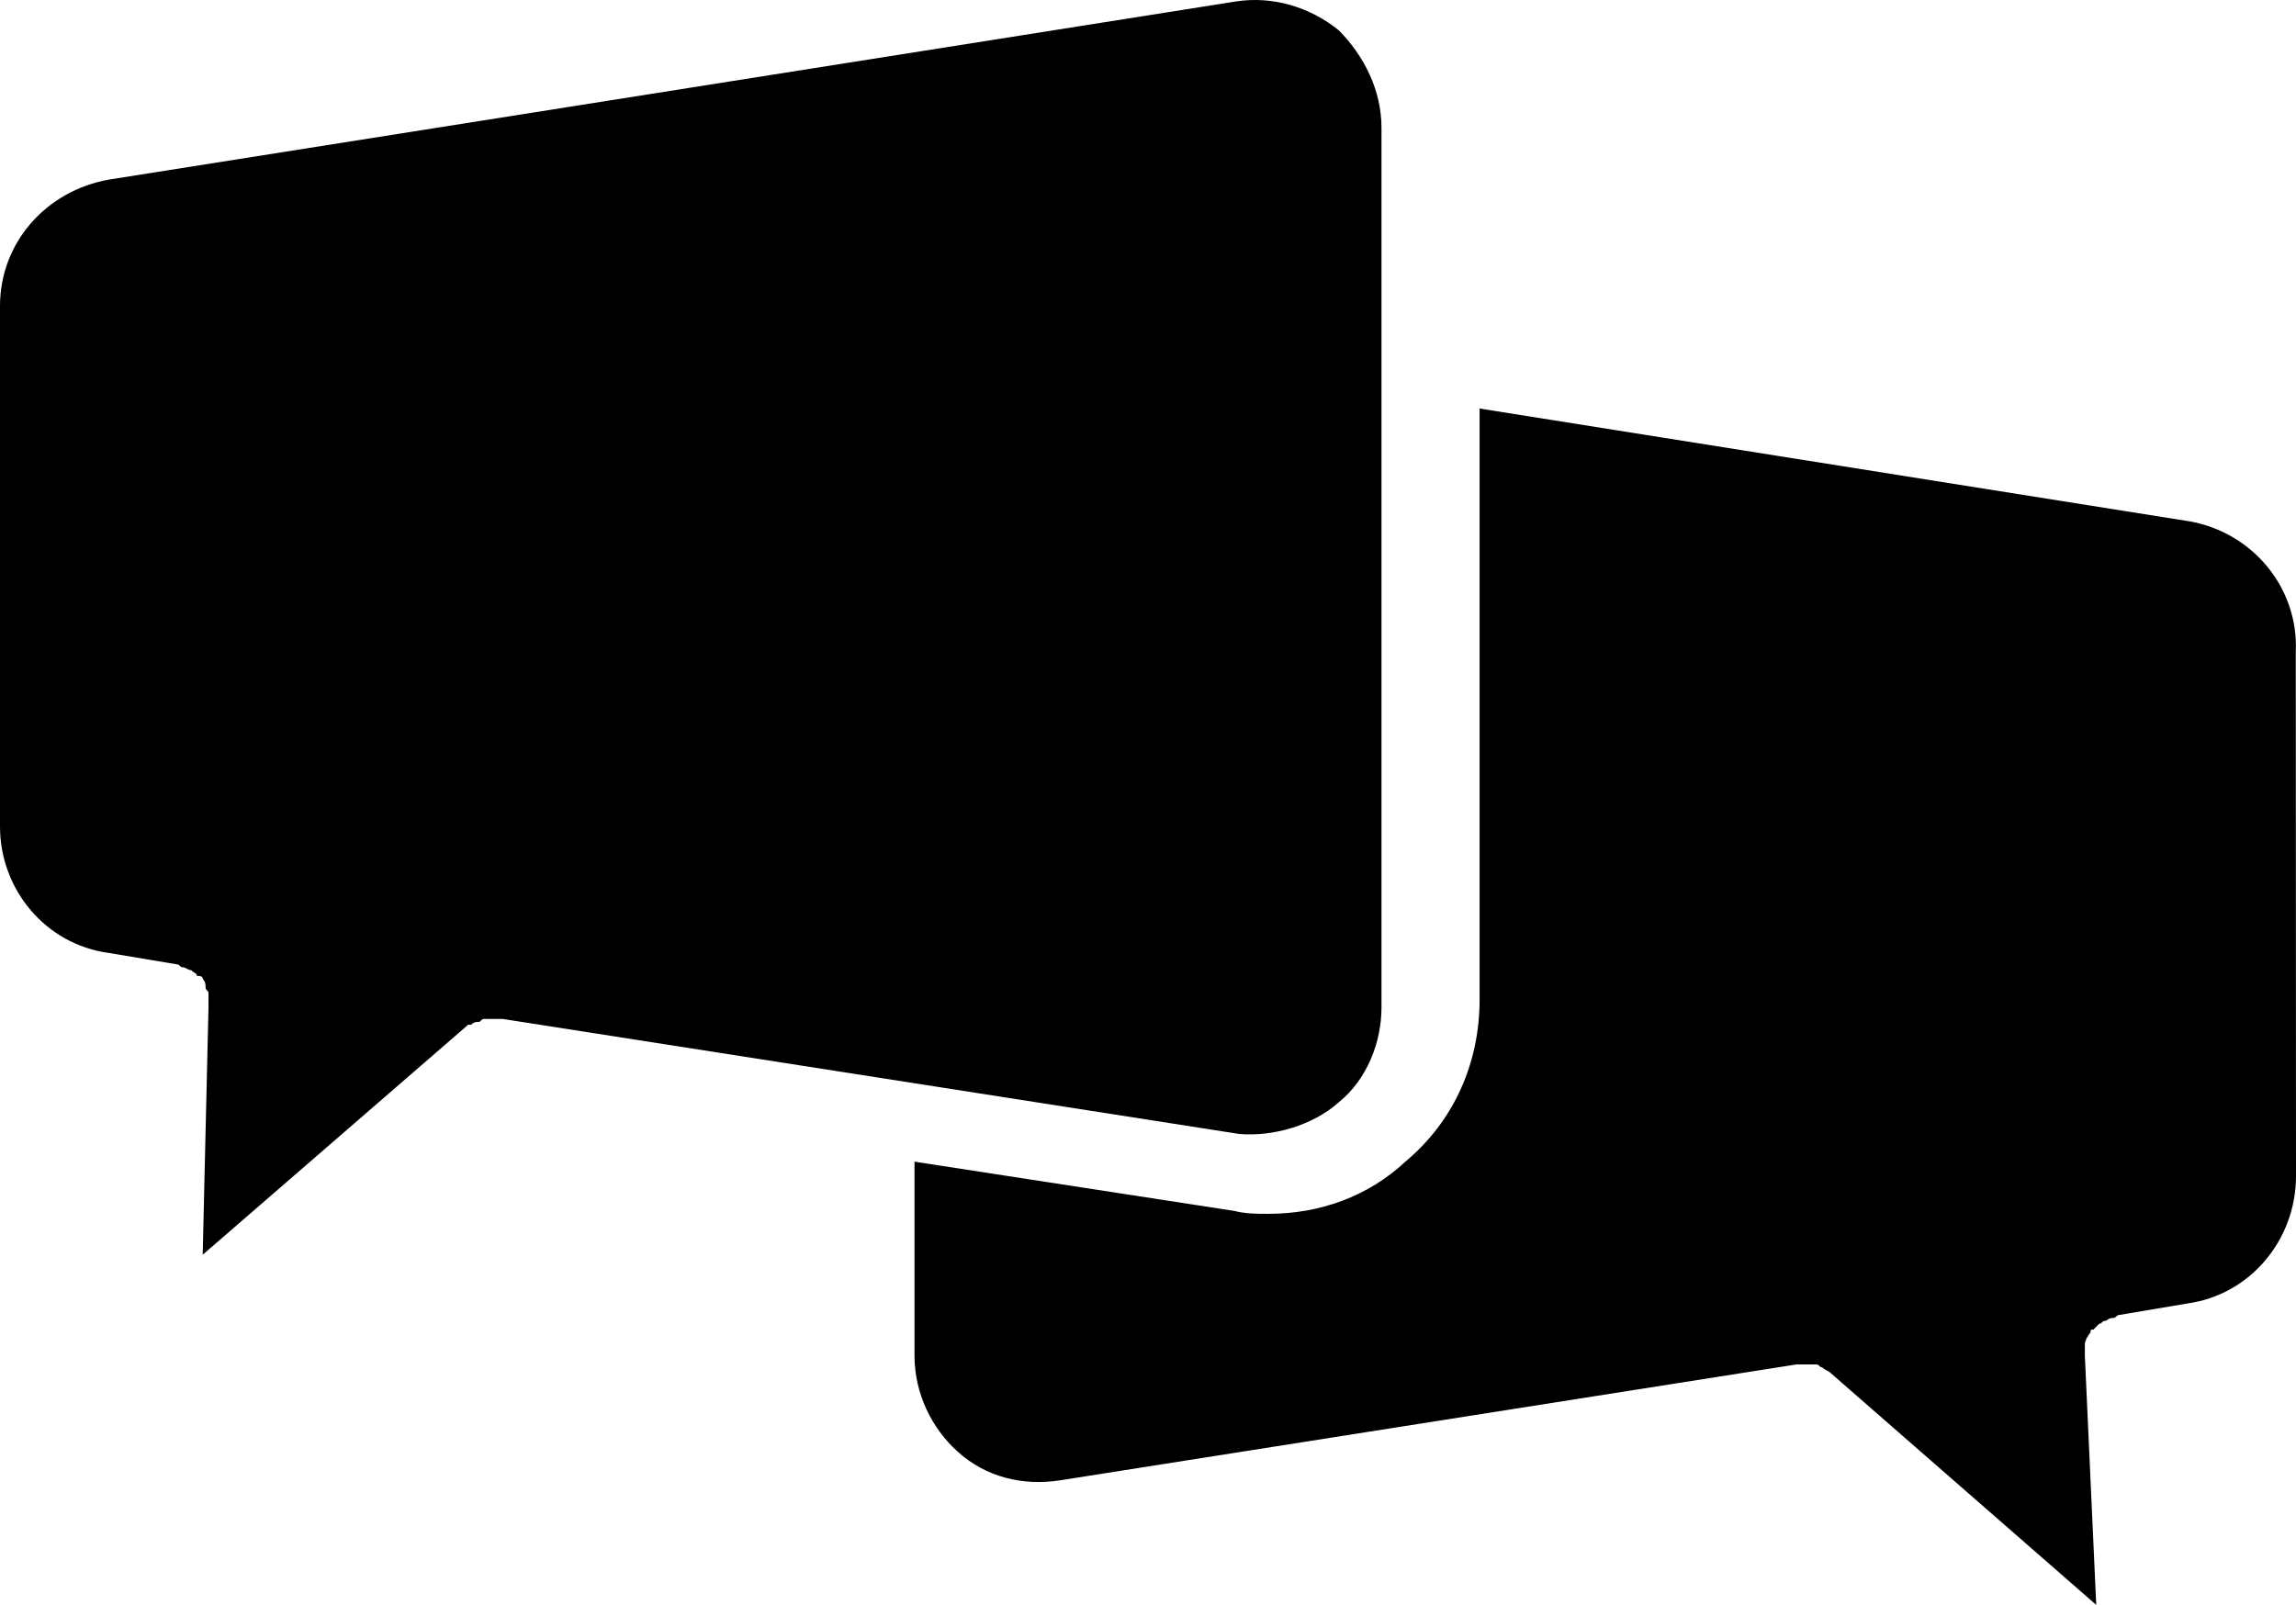 <svg width="236" height="165" viewBox="0 0 236 165" fill="none" xmlns="http://www.w3.org/2000/svg">
<path d="M225.123 53.61L152.085 42V102.749C152.085 109.298 149.449 115.255 144.453 119.431C140.637 123.003 135.653 124.795 130.37 124.795C129.201 124.795 128.021 124.795 126.852 124.492L94 119.432V139.383C94 143.257 95.765 146.828 98.4 149.213C101.334 151.889 105.15 152.785 108.965 152.192L184.652 140.279H184.95H185.833H186.715C187.013 140.279 187.013 140.581 187.299 140.581C187.597 140.884 187.884 140.884 188.182 141.175L215.466 165L214.297 139.383V138.487V138.185C214.297 137.882 214.595 137.289 214.881 136.998C214.881 136.696 214.881 136.696 215.179 136.696C215.477 136.393 215.477 136.393 215.764 136.102C216.061 136.102 216.061 135.8 216.348 135.8C216.646 135.8 216.646 135.497 217.23 135.497C217.528 135.497 217.528 135.195 217.815 135.195L224.85 134.008C231.302 133.112 236 127.459 236 120.909L235.977 67.01C236.275 60.46 231.577 54.795 225.126 53.608L225.123 53.61Z" fill="black"/>
<path d="M137.599 113.334C140.533 110.967 142 107.123 142 103.579V13.149C142 9.305 140.235 5.761 137.599 3.105C134.666 0.739 130.849 -0.439 127.033 0.15L11.151 18.471C4.699 19.649 0 24.971 0 31.47V84.969C0 91.469 4.699 97.091 11.151 97.968L18.187 99.146C18.485 99.146 18.485 99.446 18.771 99.446C19.069 99.446 19.356 99.746 19.654 99.746C19.952 100.046 20.238 100.046 20.238 100.335C20.536 100.335 20.834 100.335 20.834 100.635C21.132 100.935 21.132 101.224 21.132 101.524C21.132 101.824 21.43 101.824 21.43 102.113V103.002V103.59L20.834 129L48.12 105.357H48.418C48.716 105.057 49.003 105.057 49.3 105.057C49.599 104.756 49.599 104.756 49.885 104.756H50.469H51.352H51.65L127.343 116.578C130.85 116.89 134.952 115.701 137.599 113.334Z" fill="black"/>
</svg>
